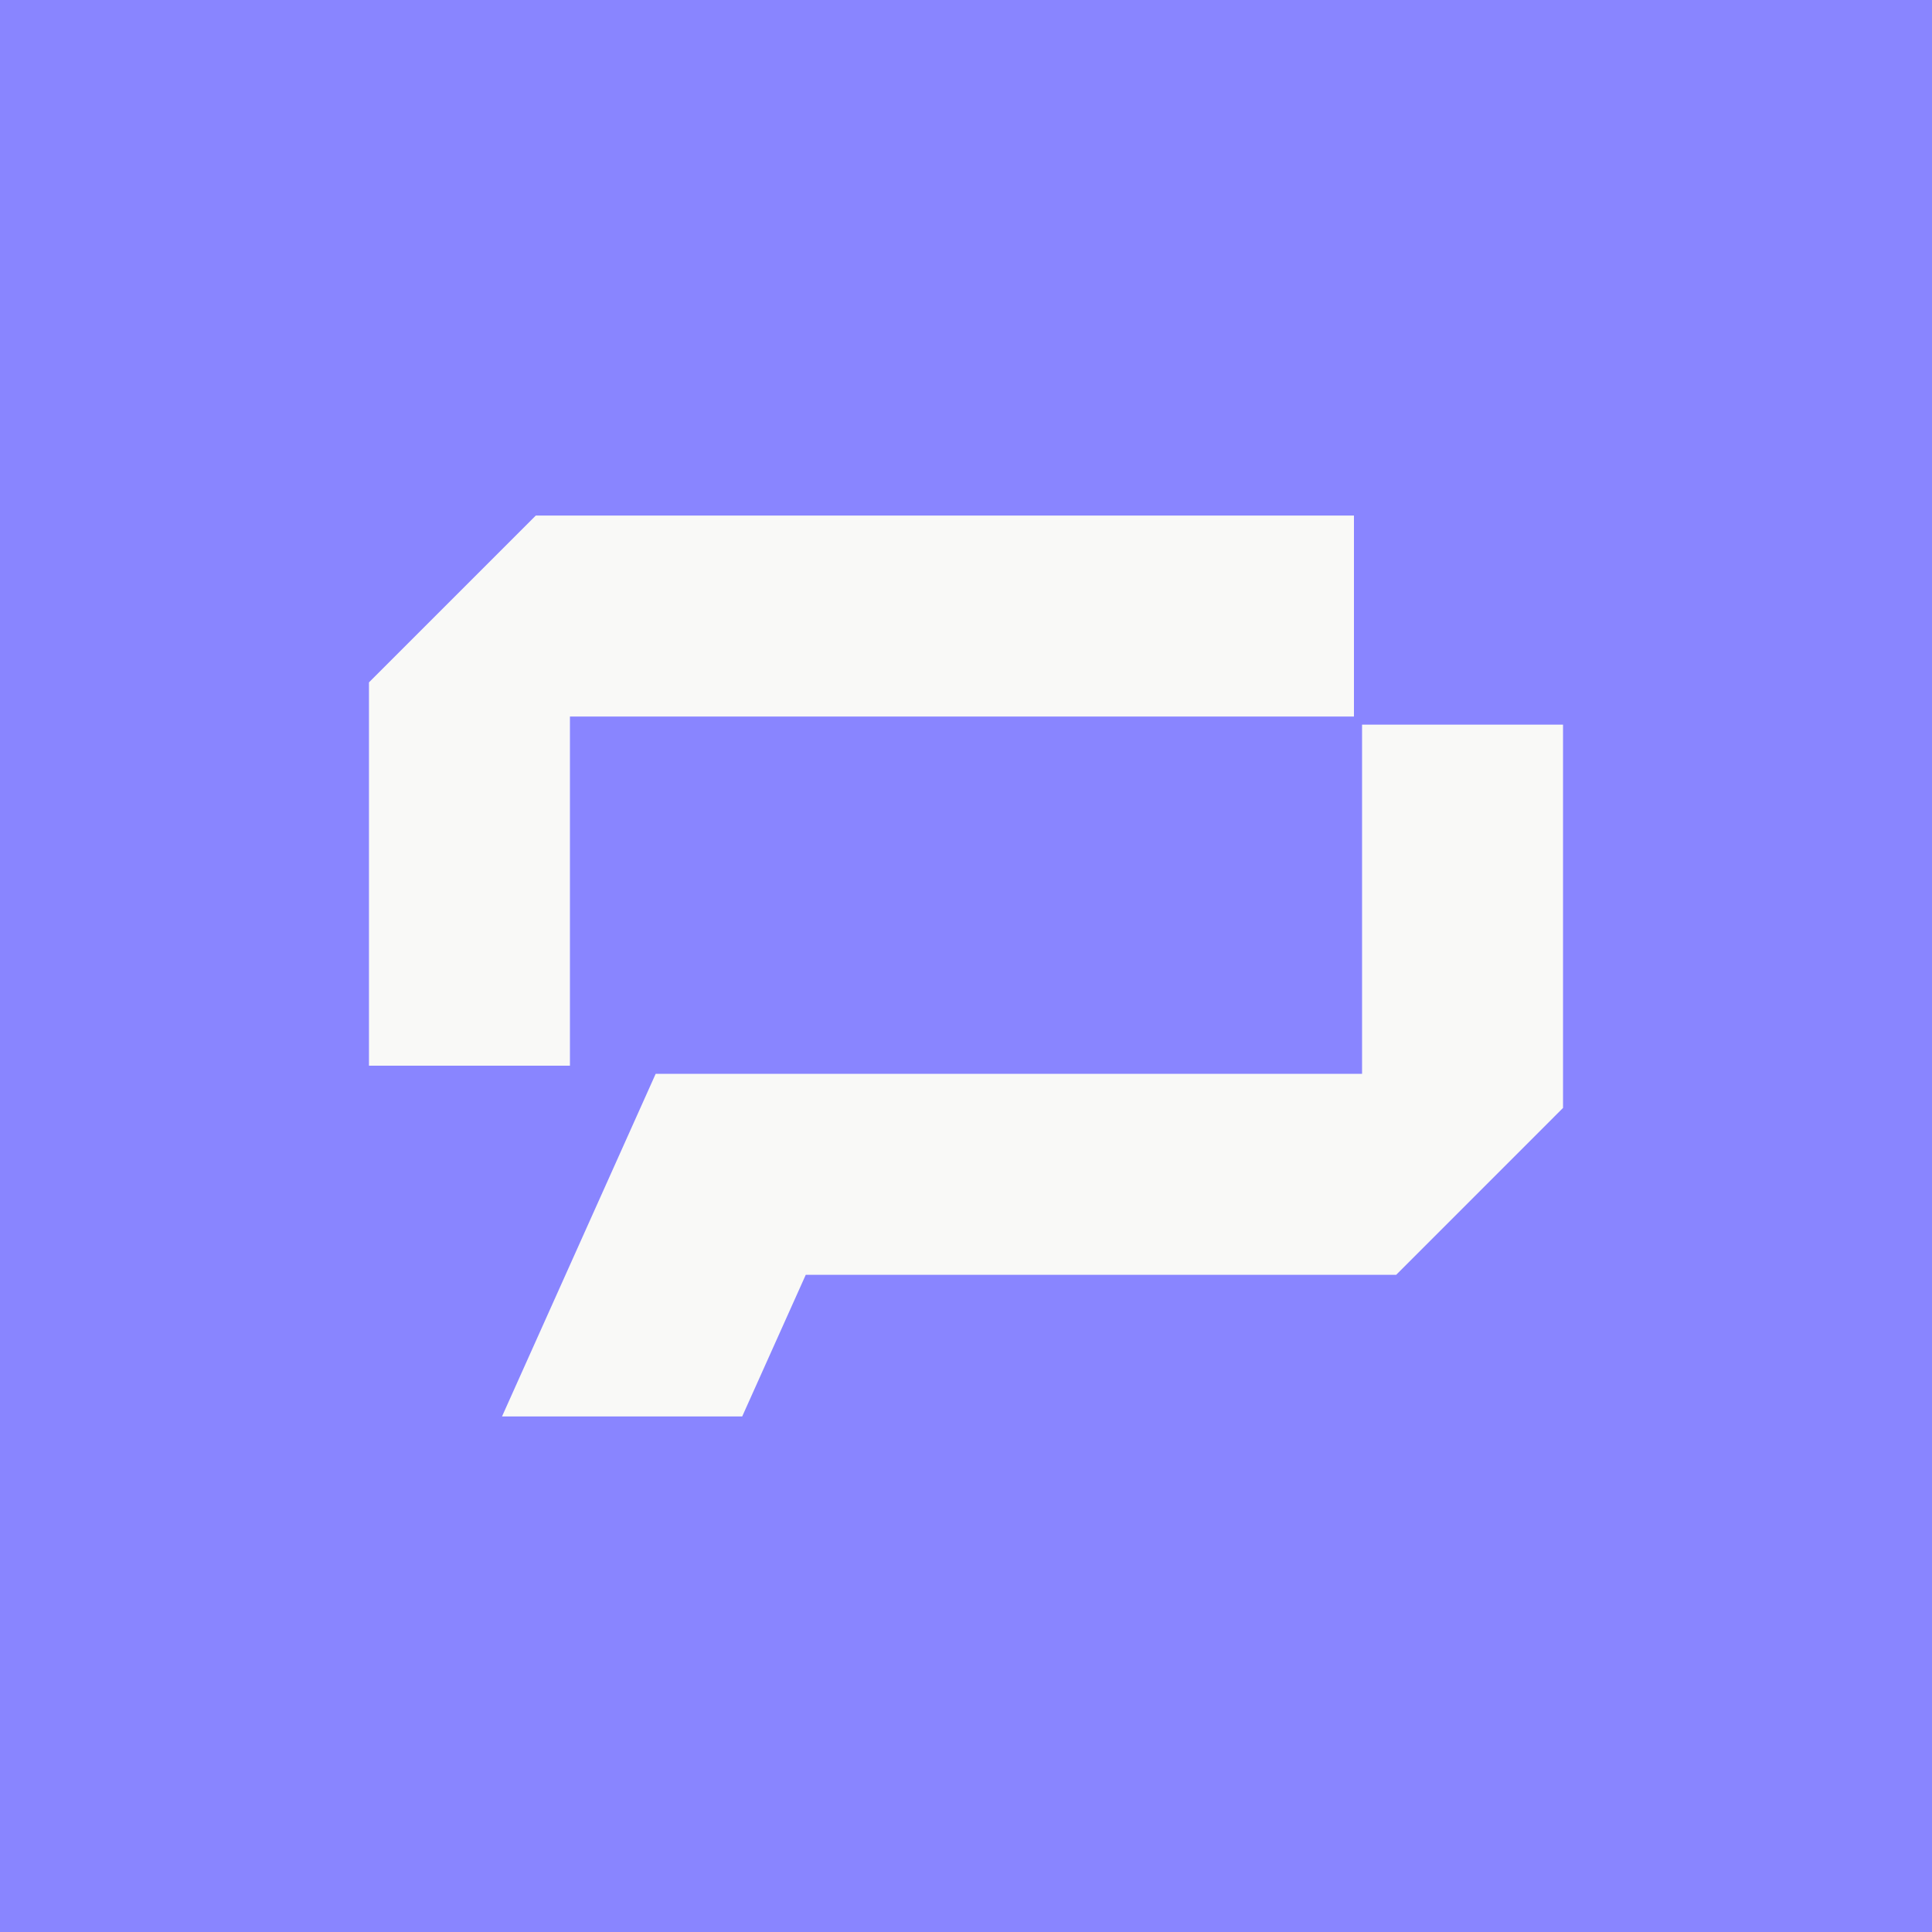 <?xml version="1.0" encoding="UTF-8"?><svg id="a" xmlns="http://www.w3.org/2000/svg" viewBox="0 0 500 500"><defs><style>.b{fill:#8985ff;}.c{fill:#f9f9f7;}</style></defs><rect class="b" width="500" height="500"/><polygon class="c" points="95.49 275.8 147.5 275.8 147.5 185.44 350.4 185.44 350.4 133.42 138.67 133.42 95.49 176.6 95.49 275.8"/><polygon class="c" points="361.33 329.92 404.51 286.73 404.51 187.53 352.5 187.53 352.5 277.9 169.69 277.9 129.92 366.58 192.08 366.58 208.53 329.92 361.33 329.92"/></svg>